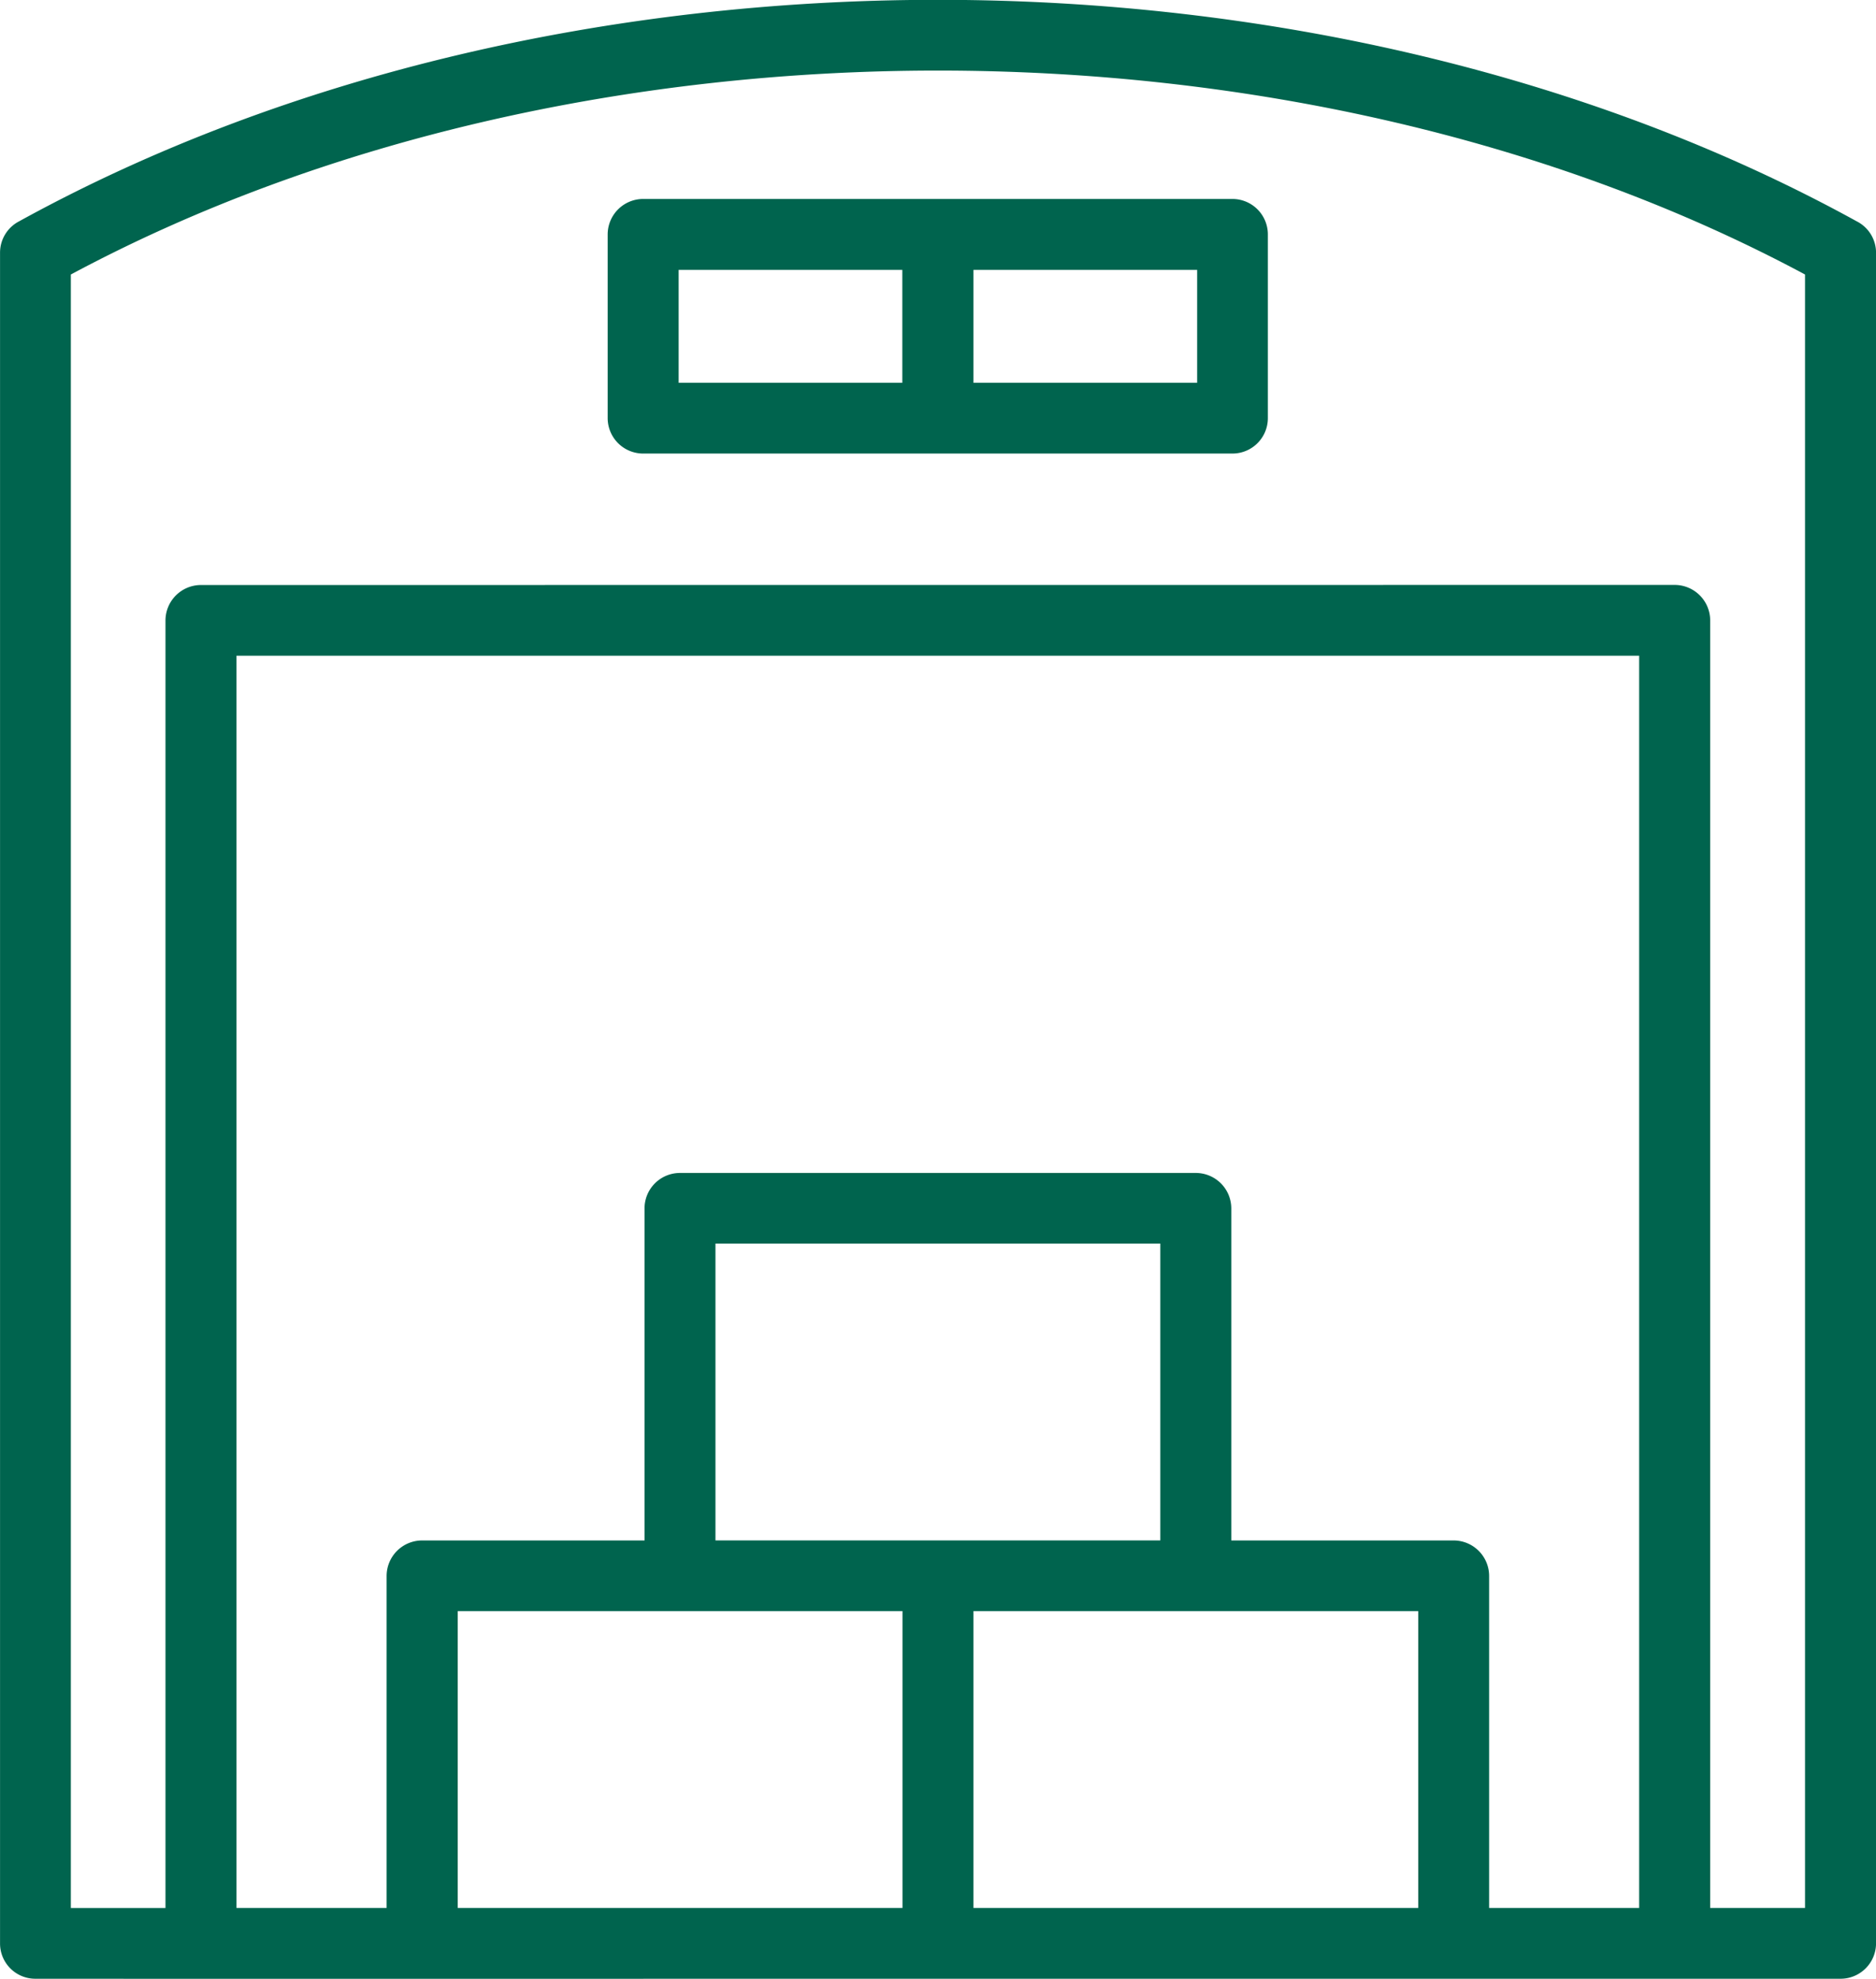 <svg xmlns="http://www.w3.org/2000/svg" width="43.613" height="46" viewBox="0 0 43.613 46">
  <g id="warehouse-499254000" transform="translate(5.44 -16.085)">
    <path id="Union_1" data-name="Union 1" d="M12988.383-697.584a.819.819,0,0,1-.822-.821v-39.3a.82.82,0,0,1,.441-.73c12.467-6.865,30.25-6.868,42.725,0a.818.818,0,0,1,.447.73v39.3a.824.824,0,0,1-.828.821s-13.4,0-25.836,0C12998.293-697.581,12992.318-697.582,12988.383-697.584Zm38.109-32.4a.826.826,0,0,1,.826.824v29.93h2.205V-737.2c-11.785-6.319-28.518-6.322-40.316,0v37.972h2.2v-29.93a.826.826,0,0,1,.826-.824Zm-11.133,13.669a.826.826,0,0,1,.826.824v7.719h5.168a.826.826,0,0,1,.826.824v7.719h3.488v-29.109h-32.609v29.109h3.49v-7.719a.826.826,0,0,1,.826-.824h5.17v-7.719a.824.824,0,0,1,.824-.824Zm-5.168,17.085h10.34v-6.9h-10.34Zm-11.99,0h10.34v-6.9h-10.34Zm5.992-8.543h10.342v-6.9h-10.342Zm-1.68-25.265a.825.825,0,0,1-.826-.821v-4.273a.826.826,0,0,1,.826-.824h13.7a.824.824,0,0,1,.822.824v4.273a.823.823,0,0,1-.822.821Zm7.678-1.645h5.2v-2.625h-5.2Zm-6.854,0h5.2v-2.625h-5.2Z" transform="translate(-12993 759.666)" fill="#00644e"/>
  </g>
</svg>
